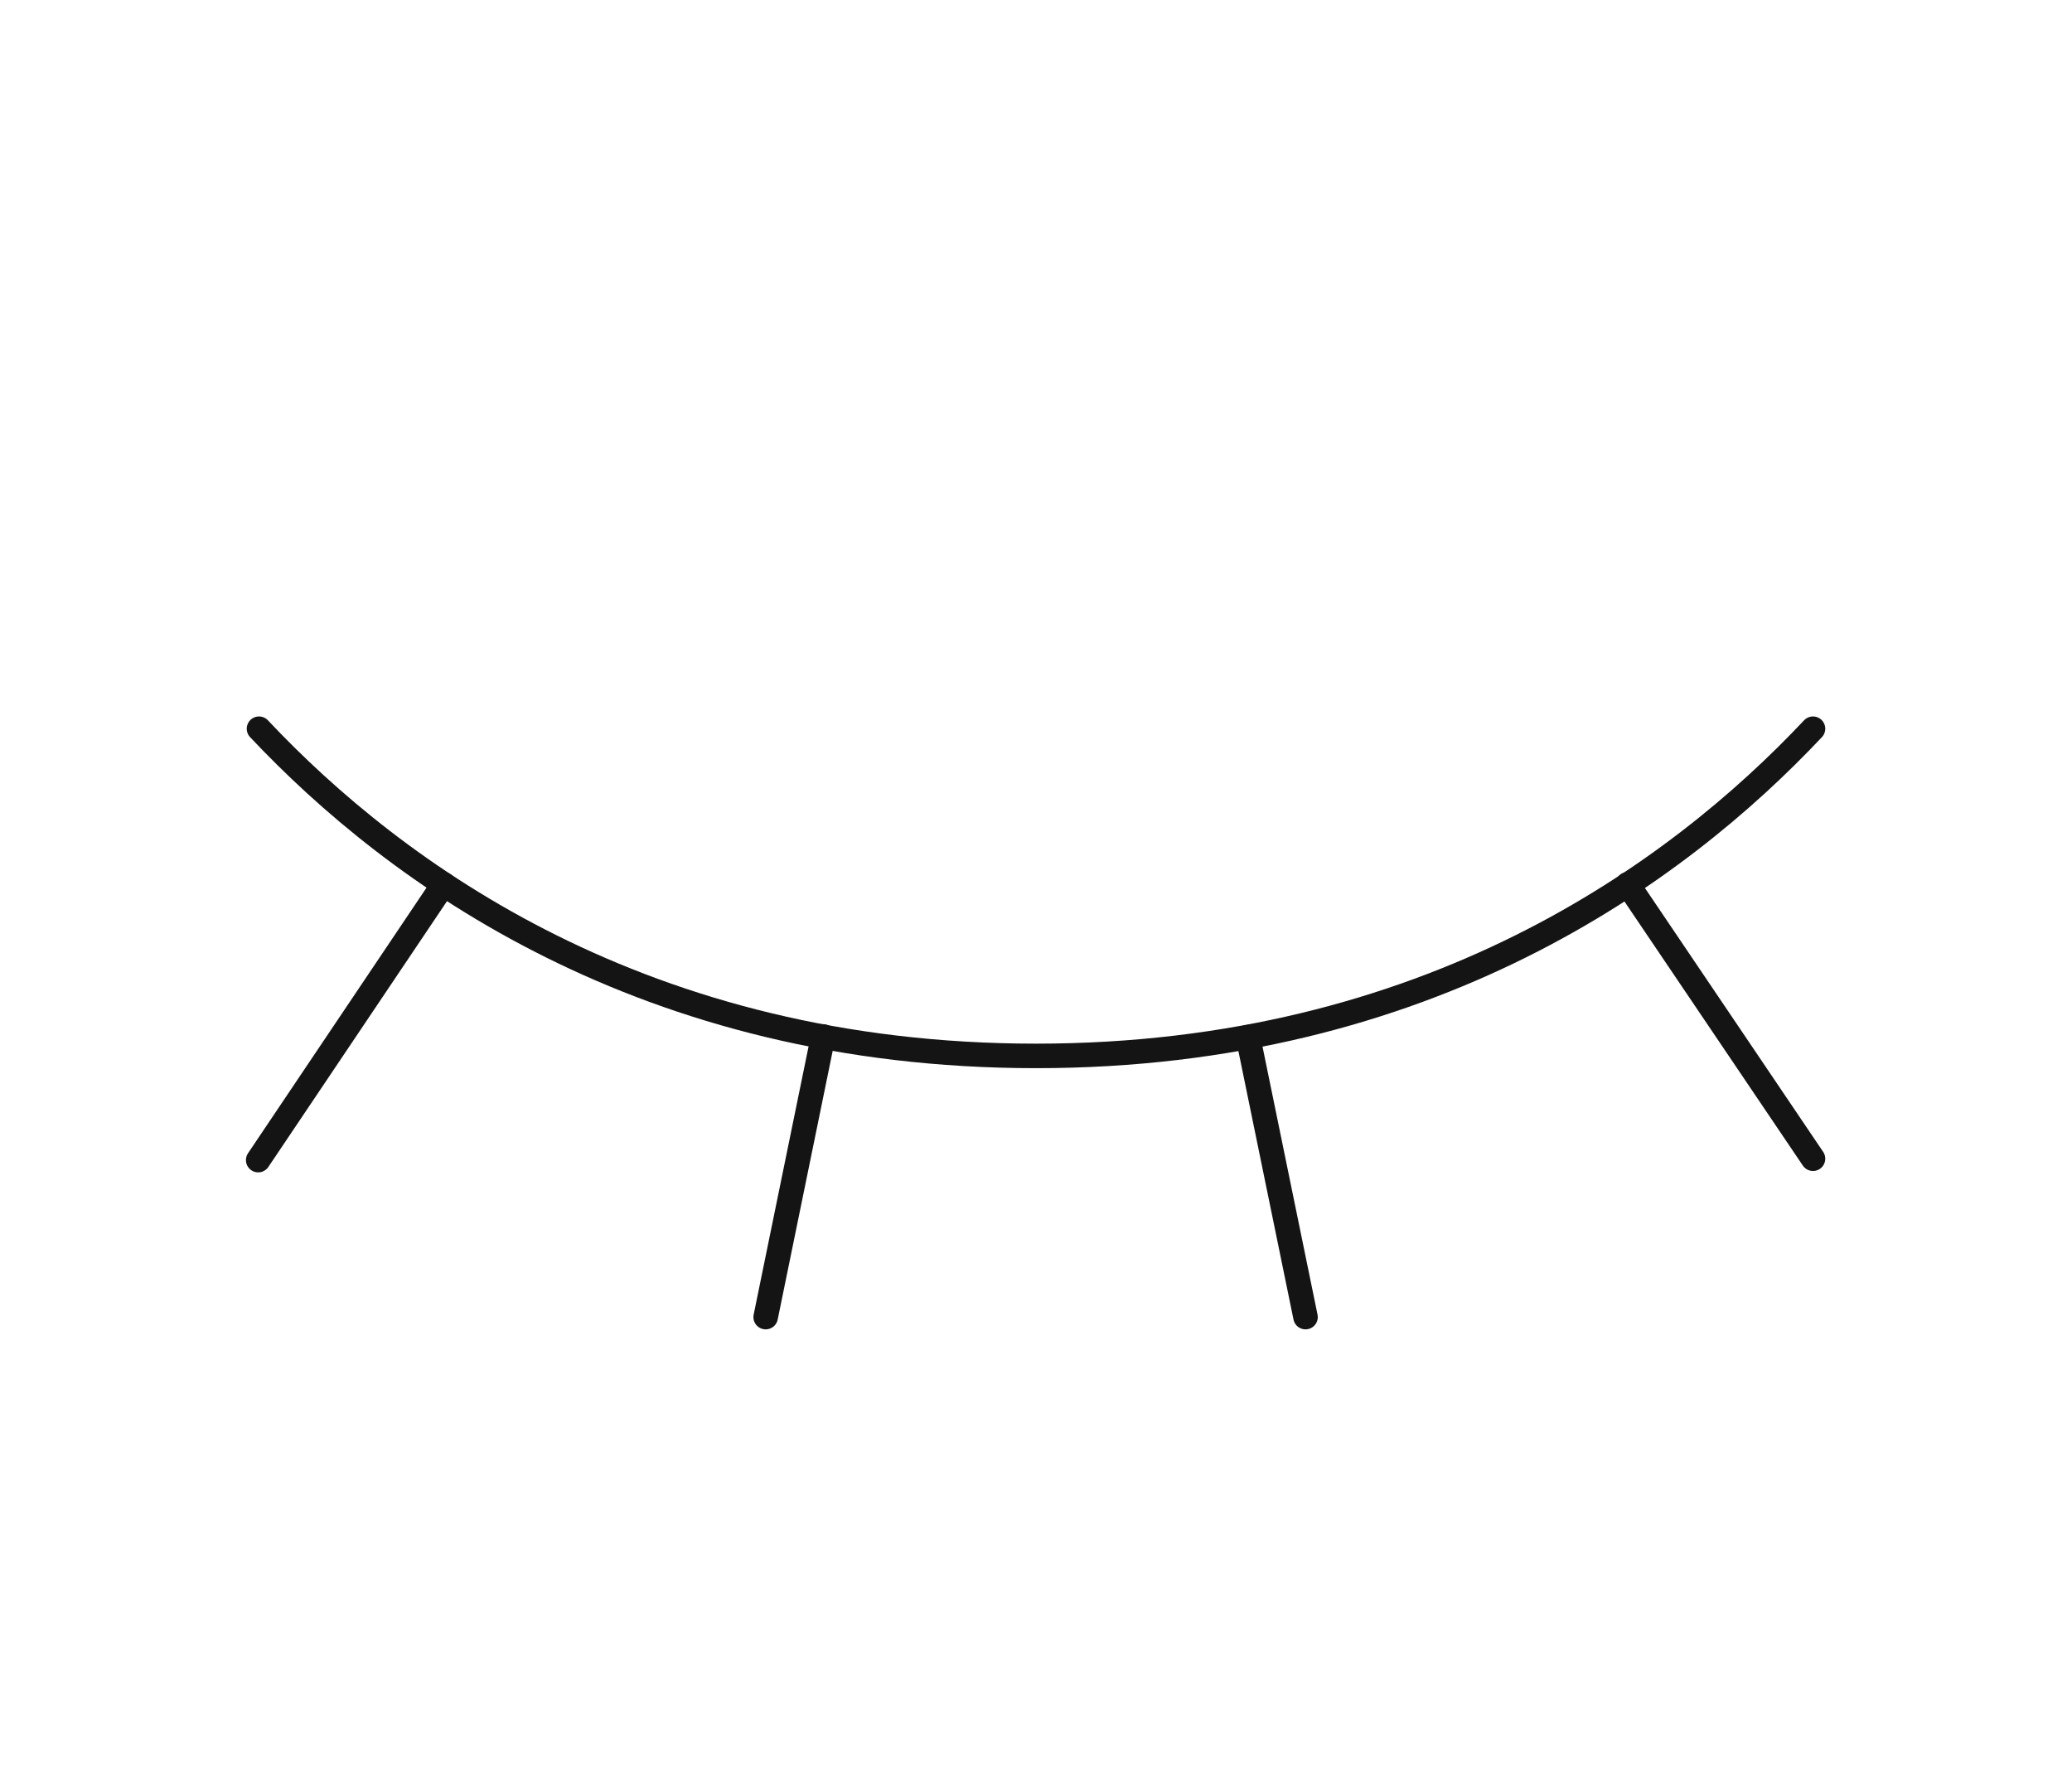 <?xml version="1.0" encoding="UTF-8"?> <svg xmlns="http://www.w3.org/2000/svg" width="169" height="146" viewBox="0 0 169 146" fill="none"> <path d="M132.757 72.137L147.875 94.52" stroke="#141414" stroke-width="2" stroke-linecap="round" stroke-linejoin="round"></path> <path d="M101.796 84.603L106.483 107.44" stroke="#141414" stroke-width="2" stroke-linecap="round" stroke-linejoin="round"></path> <path d="M67.138 84.547L62.451 107.44" stroke="#141414" stroke-width="2" stroke-linecap="round" stroke-linejoin="round"></path> <path d="M36.177 72.137L21.059 94.633" stroke="#141414" stroke-width="2" stroke-linecap="round" stroke-linejoin="round"></path> <path d="M21.125 59.444C32.215 71.231 52.548 86.134 84.5 86.134C116.451 86.134 136.784 71.231 147.875 59.444" stroke="#141414" stroke-width="2" stroke-linecap="round" stroke-linejoin="round"></path> </svg> 
